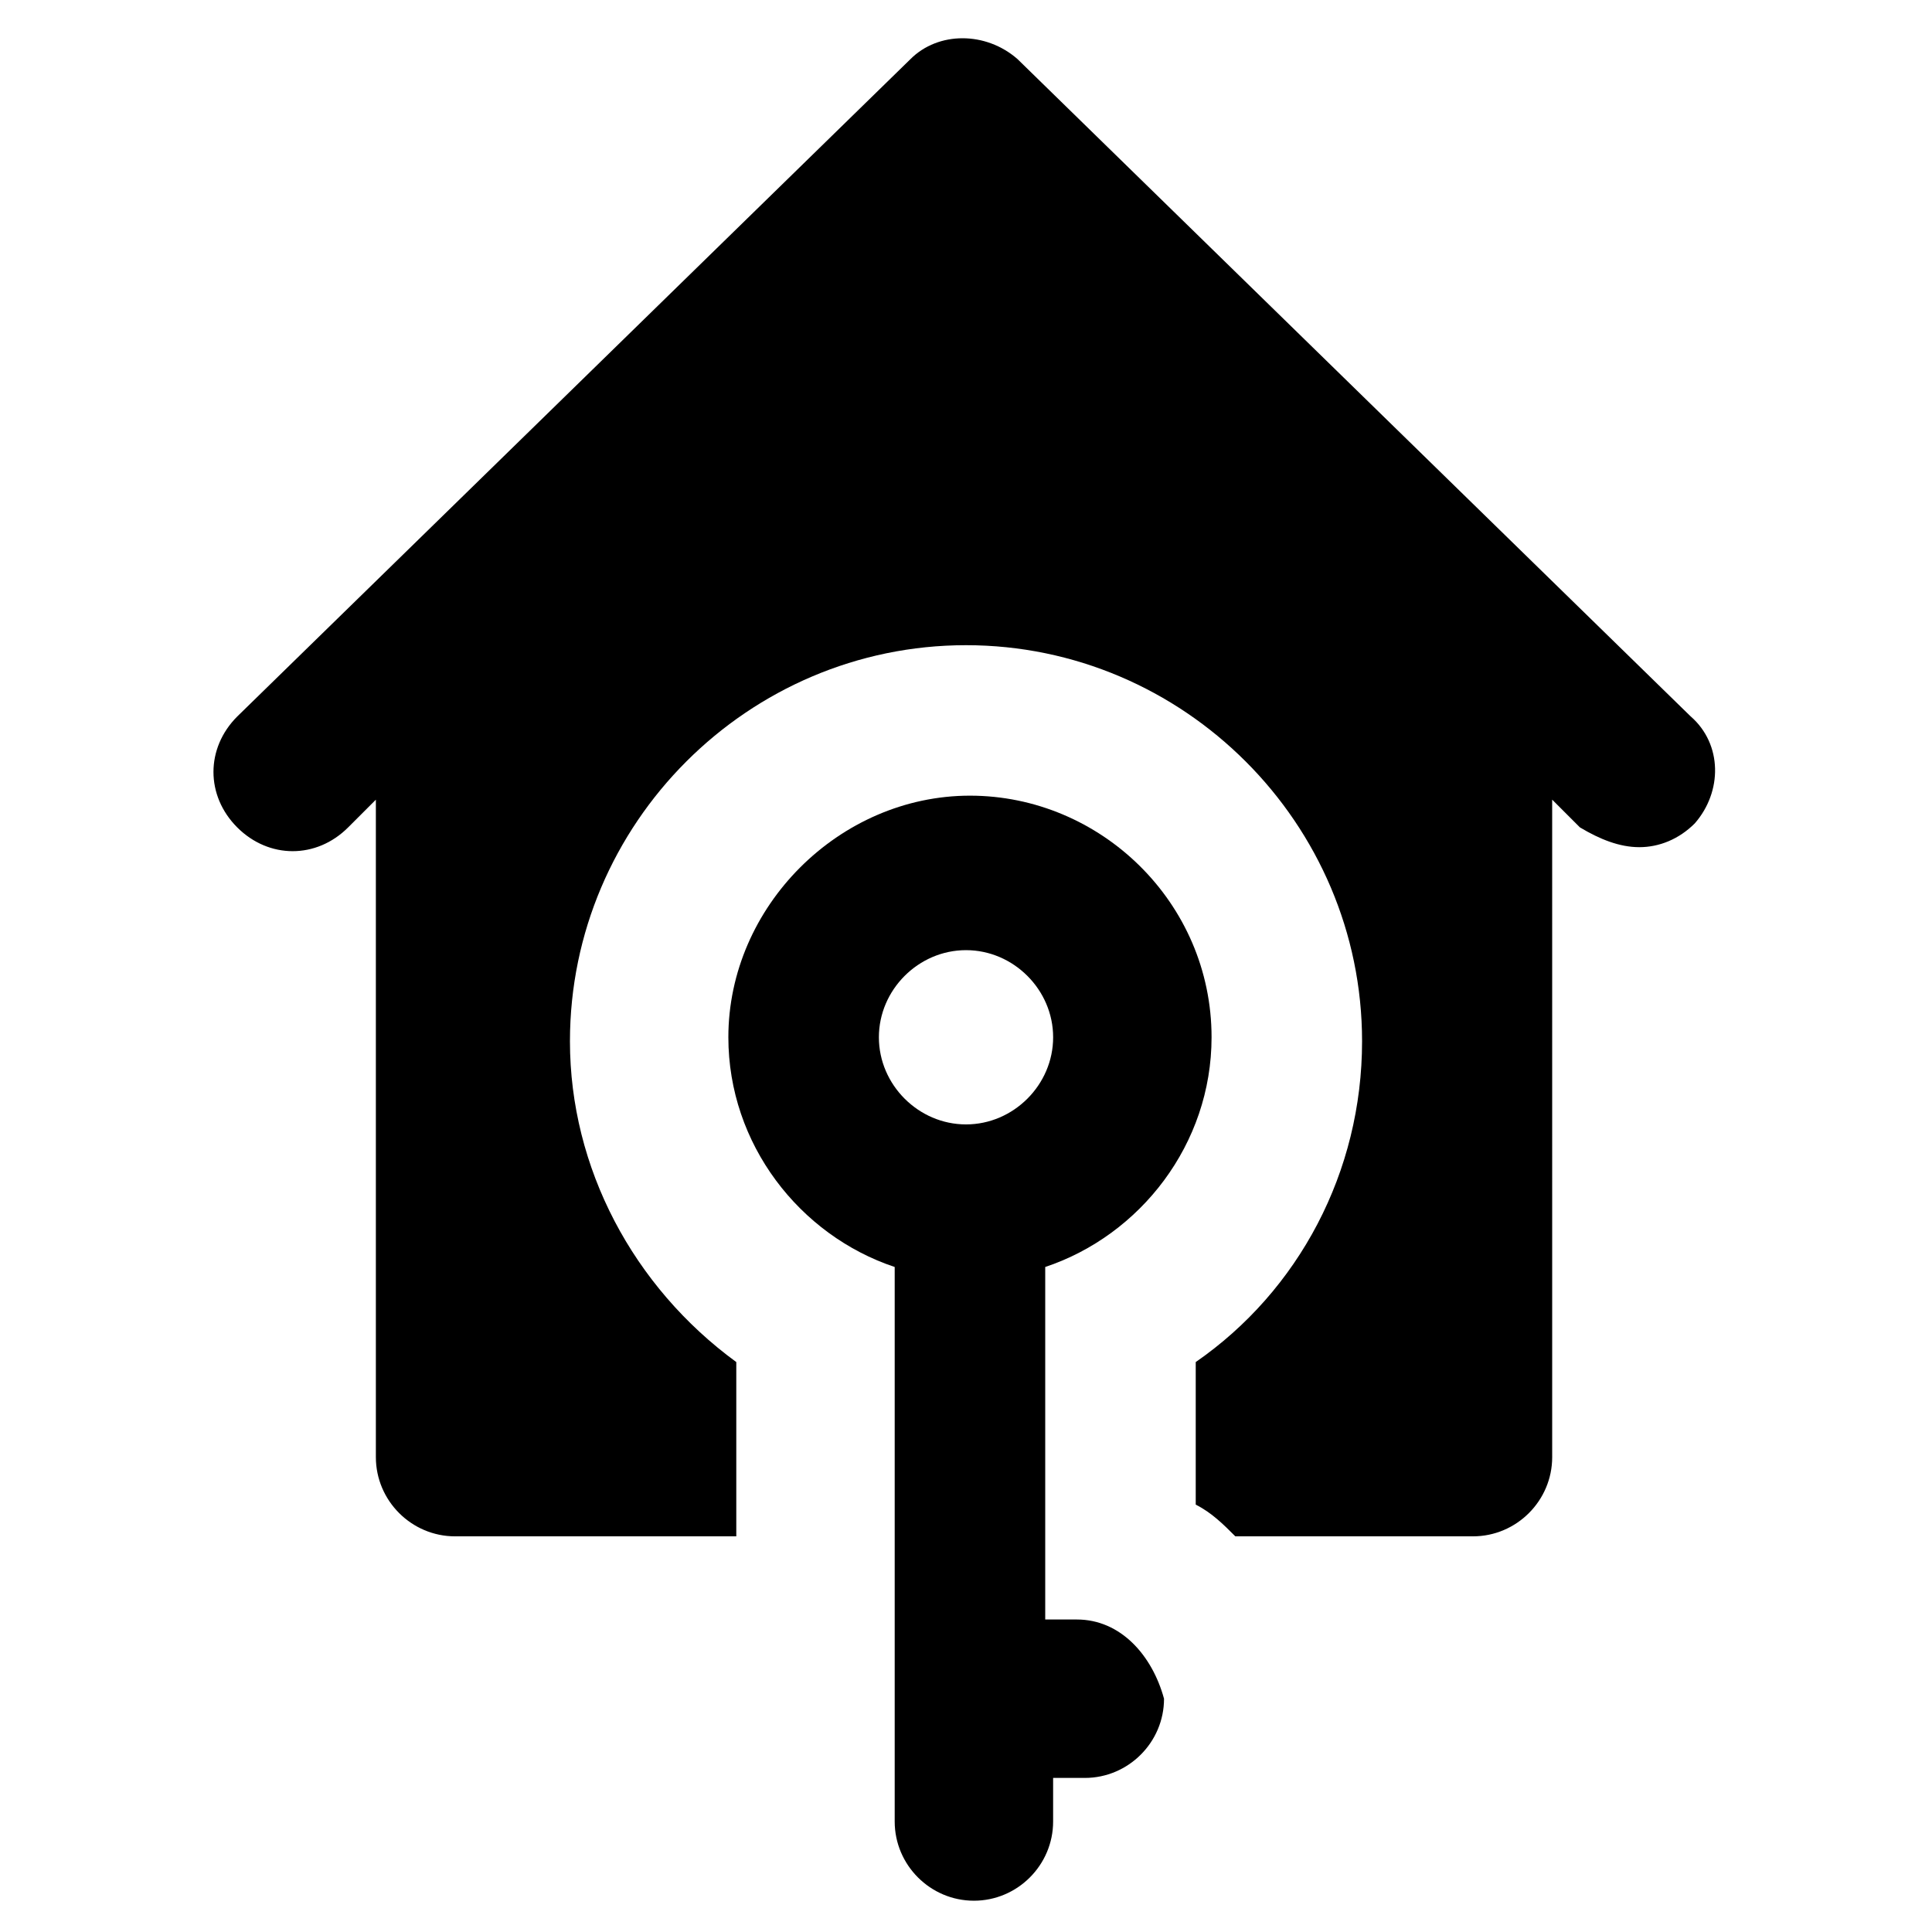 <?xml version="1.0" encoding="UTF-8"?>
<!-- Uploaded to: ICON Repo, www.iconrepo.com, Generator: ICON Repo Mixer Tools -->
<svg fill="#000000" width="800px" height="800px" version="1.1" viewBox="144 144 512 512" xmlns="http://www.w3.org/2000/svg">
 <g>
  <path d="m592.07 333.88-178.43-174.23c-8.398-7.348-20.992-7.348-28.34 0l-178.43 174.23c-8.398 8.398-8.398 20.992 0 29.391 8.398 8.398 20.992 8.398 29.391 0l7.348-7.348v174.23c0 11.547 9.445 20.992 20.992 20.992h74.523v-46.184c-27.289-19.941-44.082-51.43-44.082-85.02 0-57.727 47.23-104.96 104.96-104.96 57.727 0 104.96 47.23 104.96 104.96 0 34.637-16.793 66.125-44.082 85.02v37.785c4.199 2.098 7.348 5.246 10.496 8.398h62.977c11.547 0 20.992-9.445 20.992-20.992l-0.004-174.24 7.348 7.348c5.246 3.148 10.496 5.25 15.742 5.25 5.246 0 10.496-2.098 14.695-6.297 7.348-8.398 7.348-20.992-1.051-28.34z"/>
  <path d="m429.39 573.18h-8.395v-93.414c25.191-8.398 44.082-32.539 44.082-60.879 0-35.688-29.391-64.027-64.027-64.027s-64.027 29.391-64.027 64.027c0 28.34 18.895 52.48 44.082 60.879v146.95c0 11.547 9.445 20.992 20.992 20.992s20.992-9.445 20.992-20.992v-11.547h8.398c11.547 0 20.992-9.445 20.992-20.992-3.148-11.547-11.543-20.992-23.09-20.992zm-29.387-131.2c-12.594 0-23.09-10.496-23.09-23.09s10.496-23.09 23.09-23.09 23.09 10.496 23.09 23.09-10.496 23.09-23.09 23.09z"/>
 </g>
</svg>